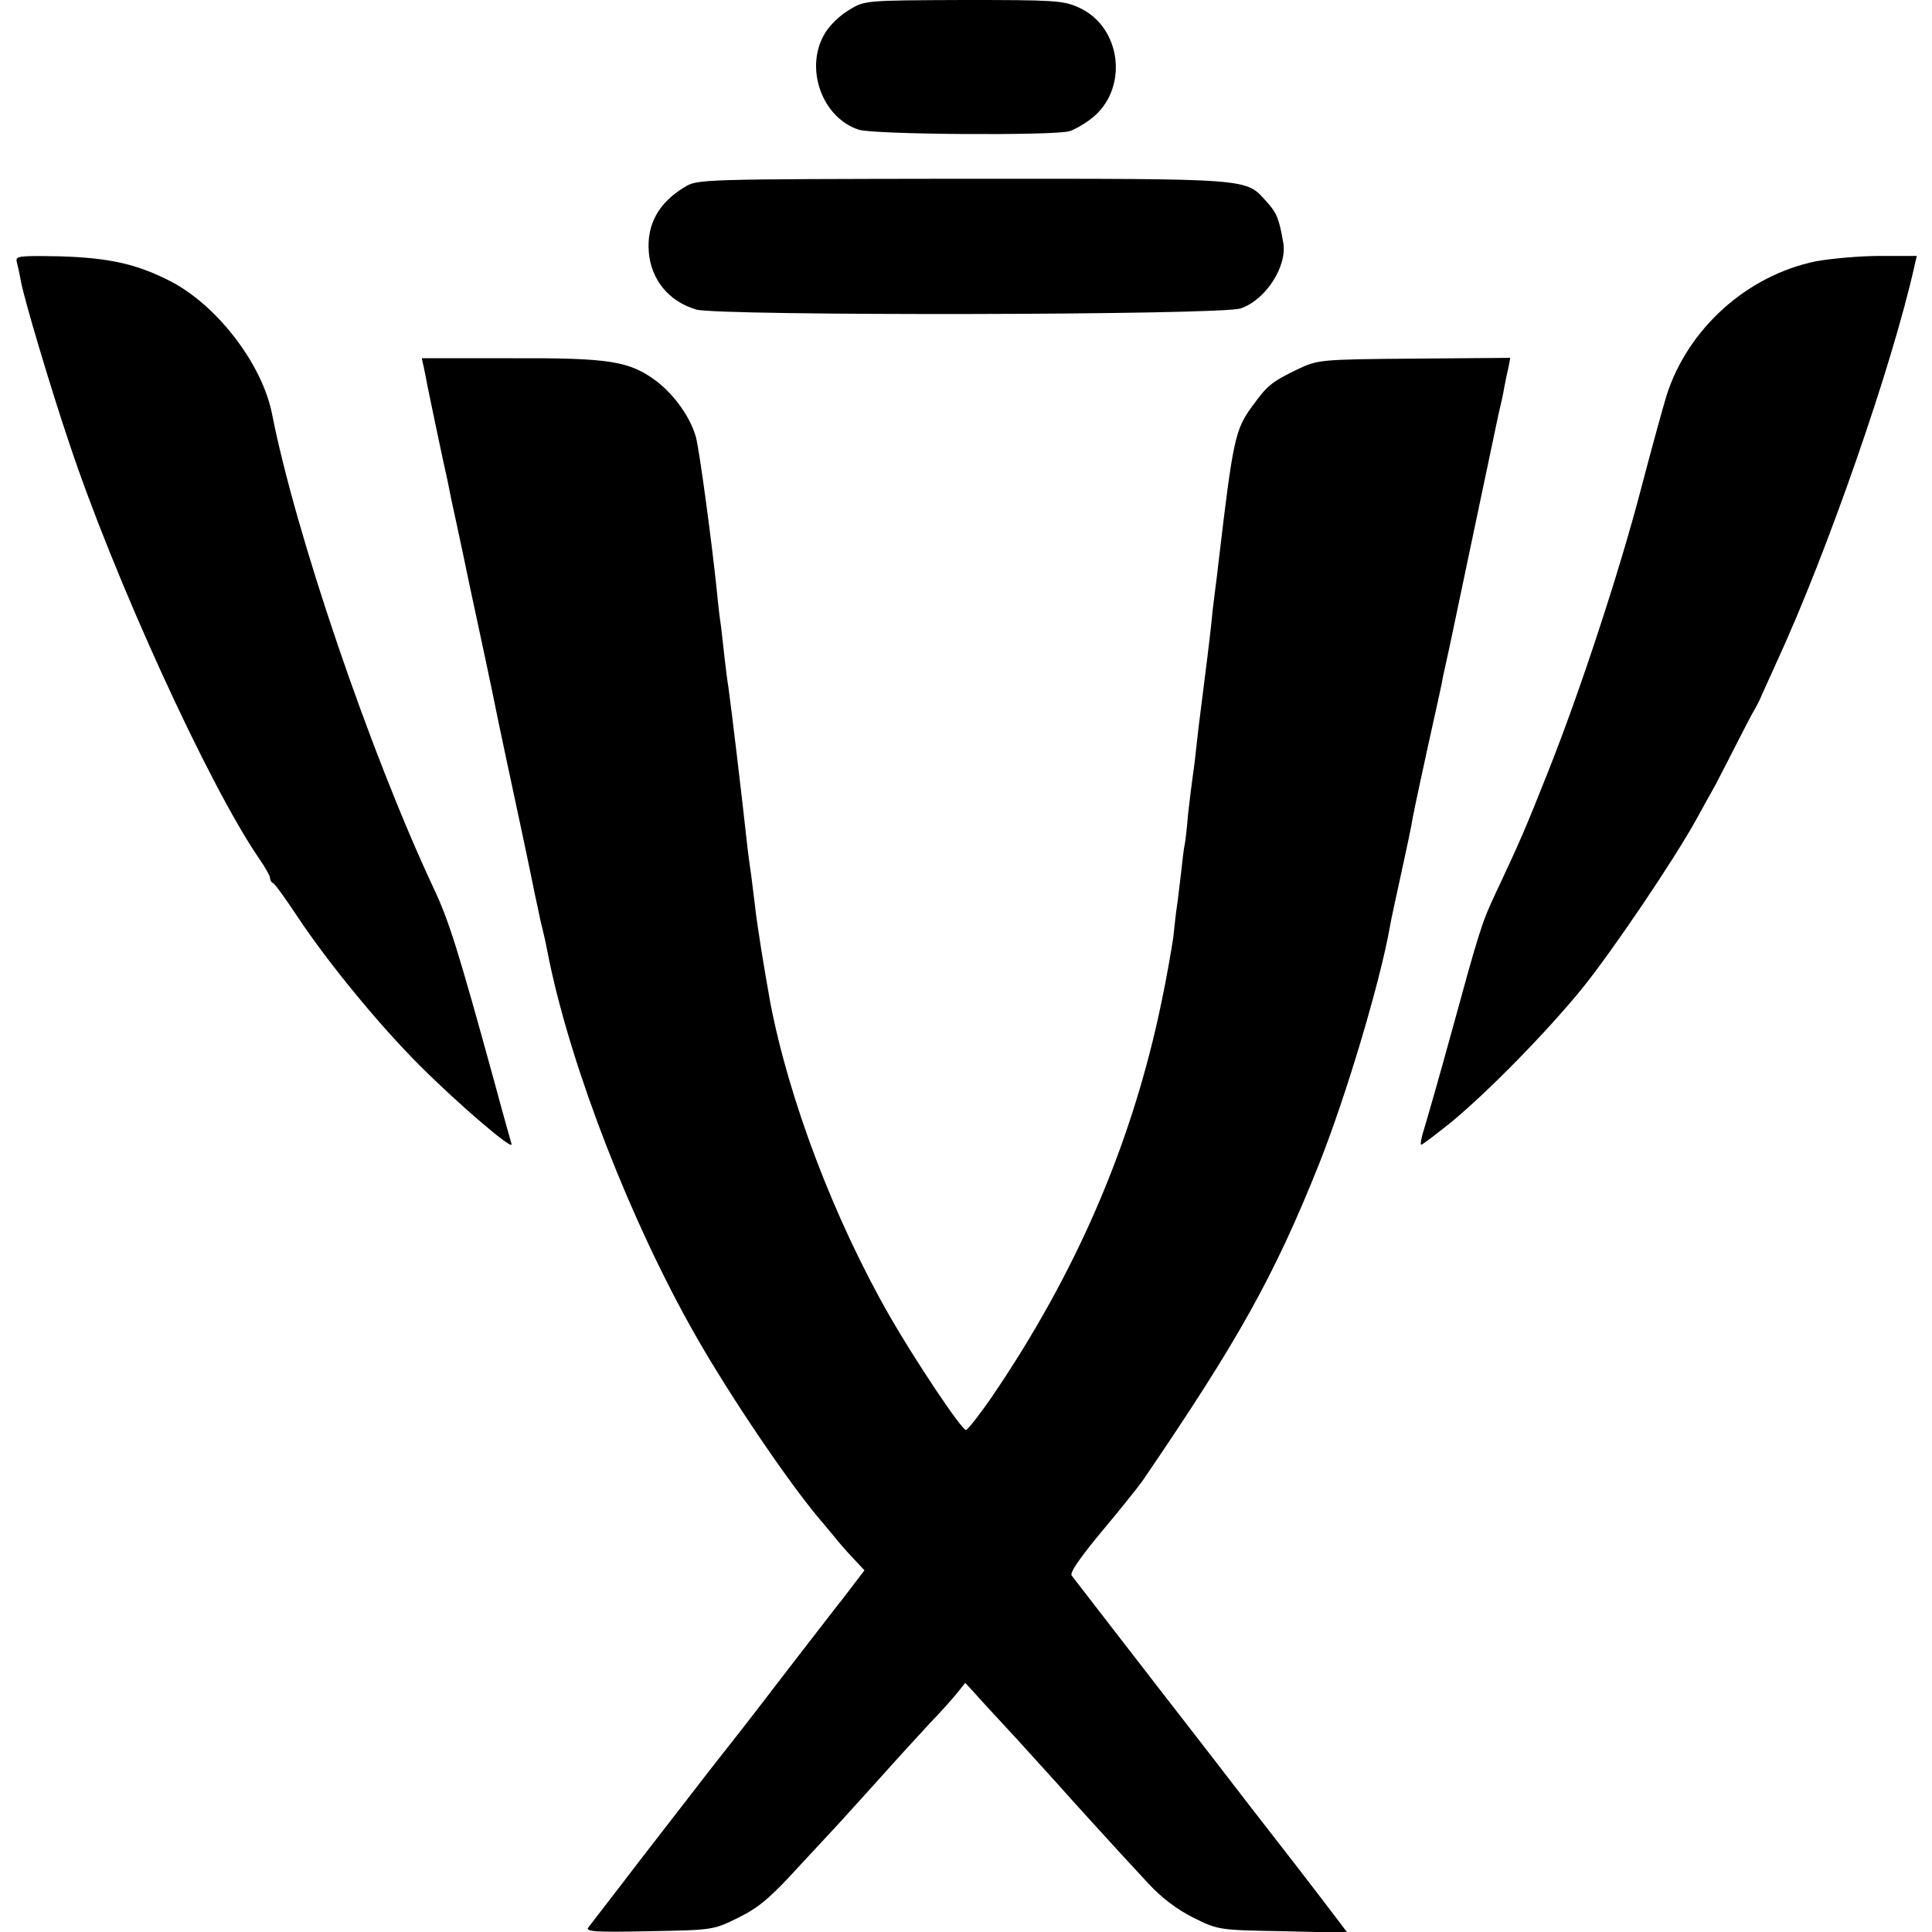 <?xml version="1.0" standalone="no"?>
<!DOCTYPE svg PUBLIC "-//W3C//DTD SVG 20010904//EN"
 "http://www.w3.org/TR/2001/REC-SVG-20010904/DTD/svg10.dtd">
<svg version="1.0" xmlns="http://www.w3.org/2000/svg"
 width="508pt" height="508pt" viewBox="0 0 508 508"
 preserveAspectRatio="xMidYMid meet">
<g transform="translate(0,508) scale(0.1,-0.1)"
fill="#000000" stroke="none">
<path d="M2233 5054 c-23 -13 -51 -40 -63 -60 -56 -90 -10 -223 88 -255 39
-13 514 -16 554 -4 13 4 38 18 56 32 101 76 83 243 -33 294 -40 18 -67 19
-303 19 -256 -1 -259 -1 -299 -26z"/>
<path d="M1800 4588 c-68 -41 -100 -98 -94 -171 6 -73 53 -130 125 -151 63
-17 1378 -15 1431 3 66 22 124 112 112 174 -11 63 -17 77 -43 106 -57 63 -30
61 -799 61 -692 -1 -698 -1 -732 -22z"/>
<path d="M44 4392 c2 -9 8 -33 11 -52 9 -48 78 -280 127 -425 118 -355 366
-898 499 -1092 16 -23 29 -46 29 -51 0 -6 3 -12 8 -14 4 -1 33 -41 64 -88 84
-126 216 -286 322 -392 102 -102 248 -227 241 -206 -2 7 -23 81 -45 163 -97
353 -120 425 -160 510 -168 359 -363 932 -425 1248 -26 129 -141 280 -262 345
-90 47 -163 64 -295 68 -107 2 -118 1 -114 -14z"/>
<path d="M4775 4393 c-181 -37 -337 -177 -393 -353 -11 -36 -41 -146 -67 -245
-56 -215 -160 -532 -244 -743 -59 -149 -75 -186 -139 -322 -36 -76 -43 -100
-117 -370 -31 -113 -63 -224 -70 -247 -8 -24 -11 -43 -8 -43 3 0 37 26 76 57
101 83 256 242 348 355 81 101 240 336 299 443 18 33 41 74 50 90 9 17 33 64
54 105 21 41 42 82 47 90 5 8 12 22 16 30 3 8 24 53 45 100 132 286 303 777
362 1041 l6 26 -98 0 c-53 0 -128 -7 -167 -14z"/>
<path d="M1115 4111 c3 -14 7 -35 9 -46 4 -21 45 -216 53 -250 2 -11 6 -31 9
-45 3 -14 26 -119 50 -235 25 -115 59 -275 75 -355 17 -80 32 -152 34 -160 8
-36 57 -267 61 -290 3 -14 10 -45 15 -70 6 -25 13 -54 15 -65 2 -11 6 -29 8
-40 60 -289 215 -688 384 -985 93 -164 256 -404 337 -496 6 -7 18 -22 29 -35
10 -13 32 -38 49 -56 l30 -32 -29 -38 c-16 -21 -34 -45 -41 -53 -11 -14 -181
-234 -226 -293 -12 -16 -56 -72 -98 -125 -41 -53 -131 -169 -199 -257 -67 -88
-128 -166 -133 -173 -9 -11 18 -13 159 -10 168 3 170 3 236 36 53 26 84 52
164 140 55 59 101 109 104 112 3 3 45 50 95 105 49 55 113 125 141 155 29 30
61 66 72 80 l20 25 24 -26 c12 -14 63 -69 112 -122 49 -54 97 -107 107 -118
20 -23 155 -172 238 -261 35 -38 76 -69 120 -91 65 -32 67 -32 235 -35 l169
-4 -34 45 c-19 25 -68 89 -109 142 -41 53 -93 120 -115 148 -22 29 -134 174
-249 322 -115 149 -213 275 -218 282 -6 7 20 45 78 115 47 56 96 117 108 134
251 368 346 537 465 835 71 179 159 474 185 619 2 14 16 78 30 142 14 64 28
129 30 145 5 27 31 148 61 283 8 36 17 76 19 90 3 14 8 36 11 50 3 14 10 45
15 70 12 59 108 512 120 570 6 25 13 56 15 70 3 14 7 37 11 52 l5 27 -253 -2
c-251 -2 -253 -3 -308 -29 -68 -33 -78 -42 -118 -97 -44 -60 -50 -87 -87 -401
-2 -19 -7 -60 -11 -90 -4 -30 -8 -66 -9 -80 -4 -38 -15 -127 -25 -205 -5 -38
-12 -95 -15 -125 -3 -30 -8 -66 -10 -80 -2 -14 -7 -54 -11 -90 -3 -36 -7 -72
-9 -81 -2 -8 -6 -40 -9 -70 -4 -30 -8 -70 -11 -89 -3 -19 -7 -57 -10 -85 -4
-27 -17 -104 -31 -170 -77 -372 -224 -712 -446 -1038 -33 -48 -64 -87 -68 -87
-12 0 -135 185 -201 300 -146 255 -265 569 -314 826 -15 83 -35 205 -40 254
-4 30 -8 66 -10 80 -2 14 -7 48 -10 75 -15 138 -43 371 -50 420 -3 17 -7 51
-10 77 -3 26 -7 62 -9 80 -3 18 -8 60 -11 93 -13 127 -46 372 -55 405 -14 51
-55 110 -103 147 -72 54 -123 62 -385 61 l-233 0 6 -27z"/>
</g>
</svg>
